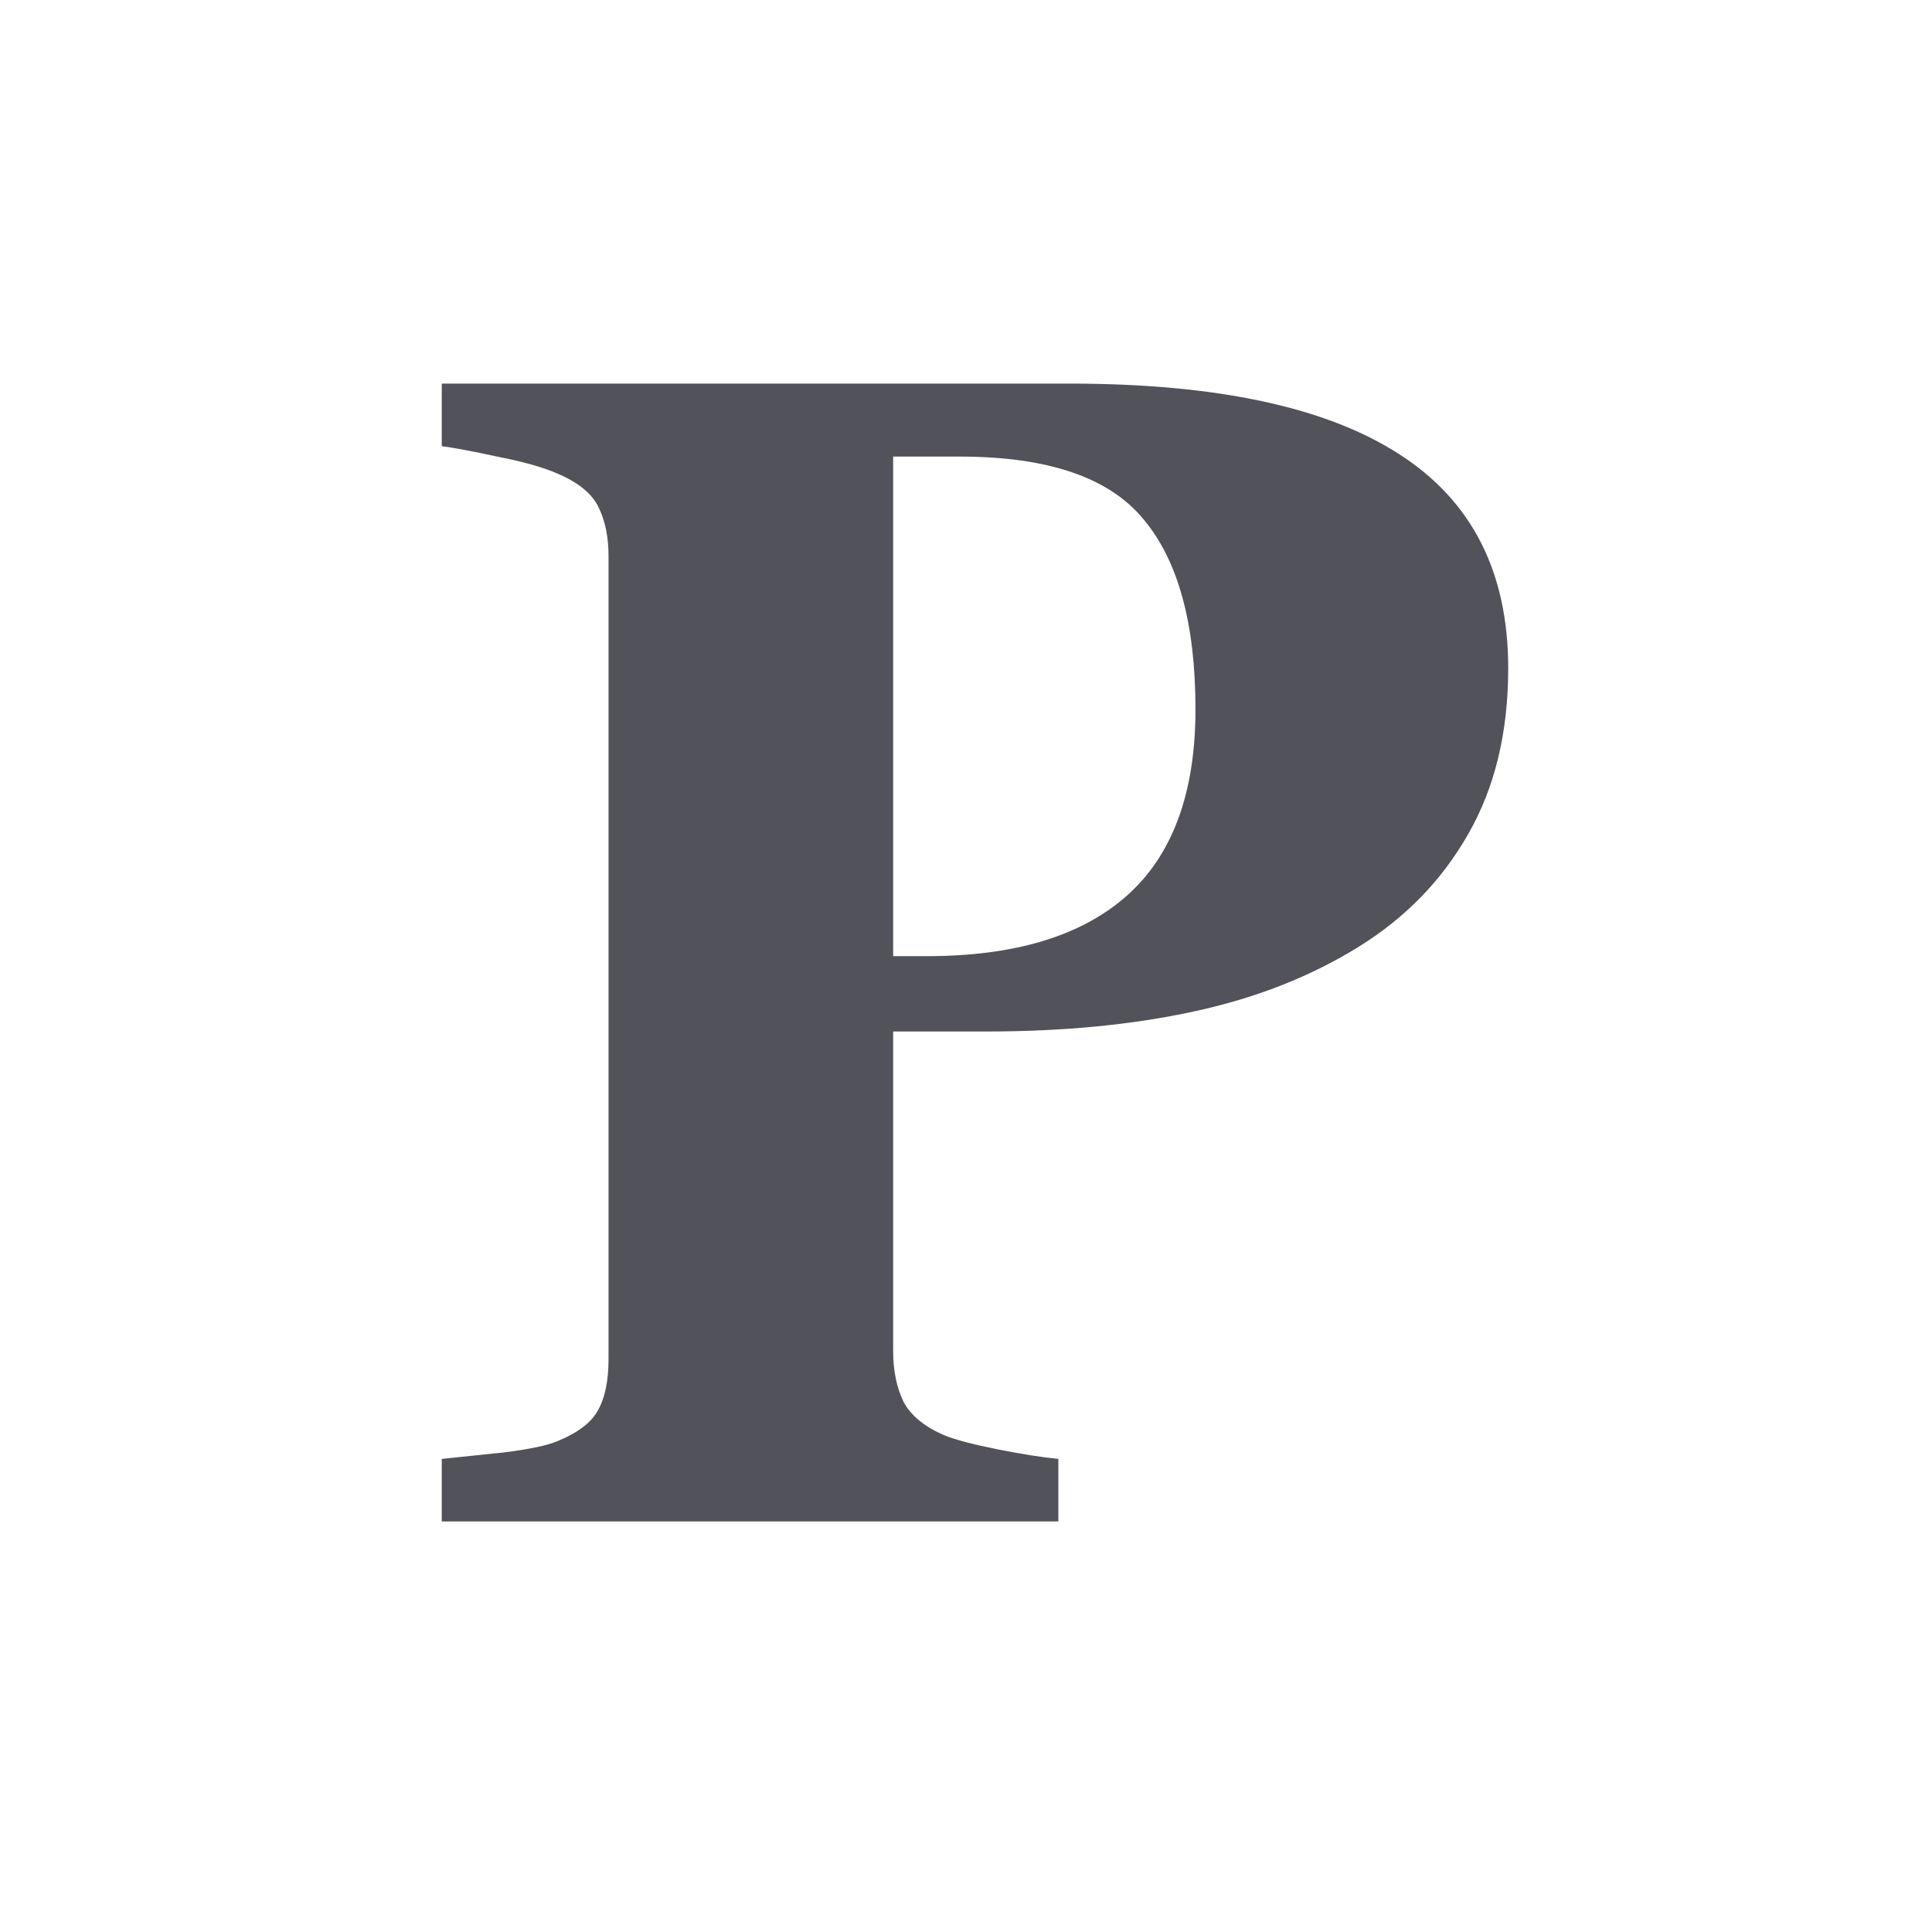 <svg width="40" height="40" viewBox="0 0 40 40" fill="none" xmlns="http://www.w3.org/2000/svg">
<path d="M31.226 13.836C31.226 15.164 30.949 16.31 30.395 17.273C29.853 18.224 29.101 18.999 28.138 19.597C27.142 20.216 26.002 20.665 24.718 20.941C23.445 21.218 22.012 21.356 20.418 21.356H18.492V27.98C18.492 28.379 18.564 28.727 18.708 29.026C18.863 29.314 19.151 29.547 19.571 29.724C19.793 29.812 20.152 29.906 20.65 30.006C21.148 30.105 21.569 30.172 21.912 30.205V31.5H9.146V30.205C9.466 30.172 9.893 30.128 10.424 30.072C10.955 30.006 11.326 29.928 11.536 29.84C11.968 29.663 12.25 29.447 12.383 29.192C12.527 28.938 12.599 28.584 12.599 28.13V11.512C12.599 11.124 12.532 10.792 12.399 10.516C12.267 10.228 11.979 9.99 11.536 9.802C11.226 9.669 10.811 9.553 10.291 9.453C9.782 9.342 9.4 9.271 9.146 9.237V7.942H22.145C25.188 7.942 27.463 8.429 28.968 9.403C30.473 10.366 31.226 11.844 31.226 13.836ZM24.751 14.683C24.751 12.912 24.391 11.6 23.672 10.748C22.963 9.885 21.696 9.453 19.87 9.453H18.492V19.796H19.189C21.005 19.796 22.383 19.381 23.323 18.551C24.275 17.71 24.751 16.42 24.751 14.683Z" fill="#52525B"/>
</svg>

